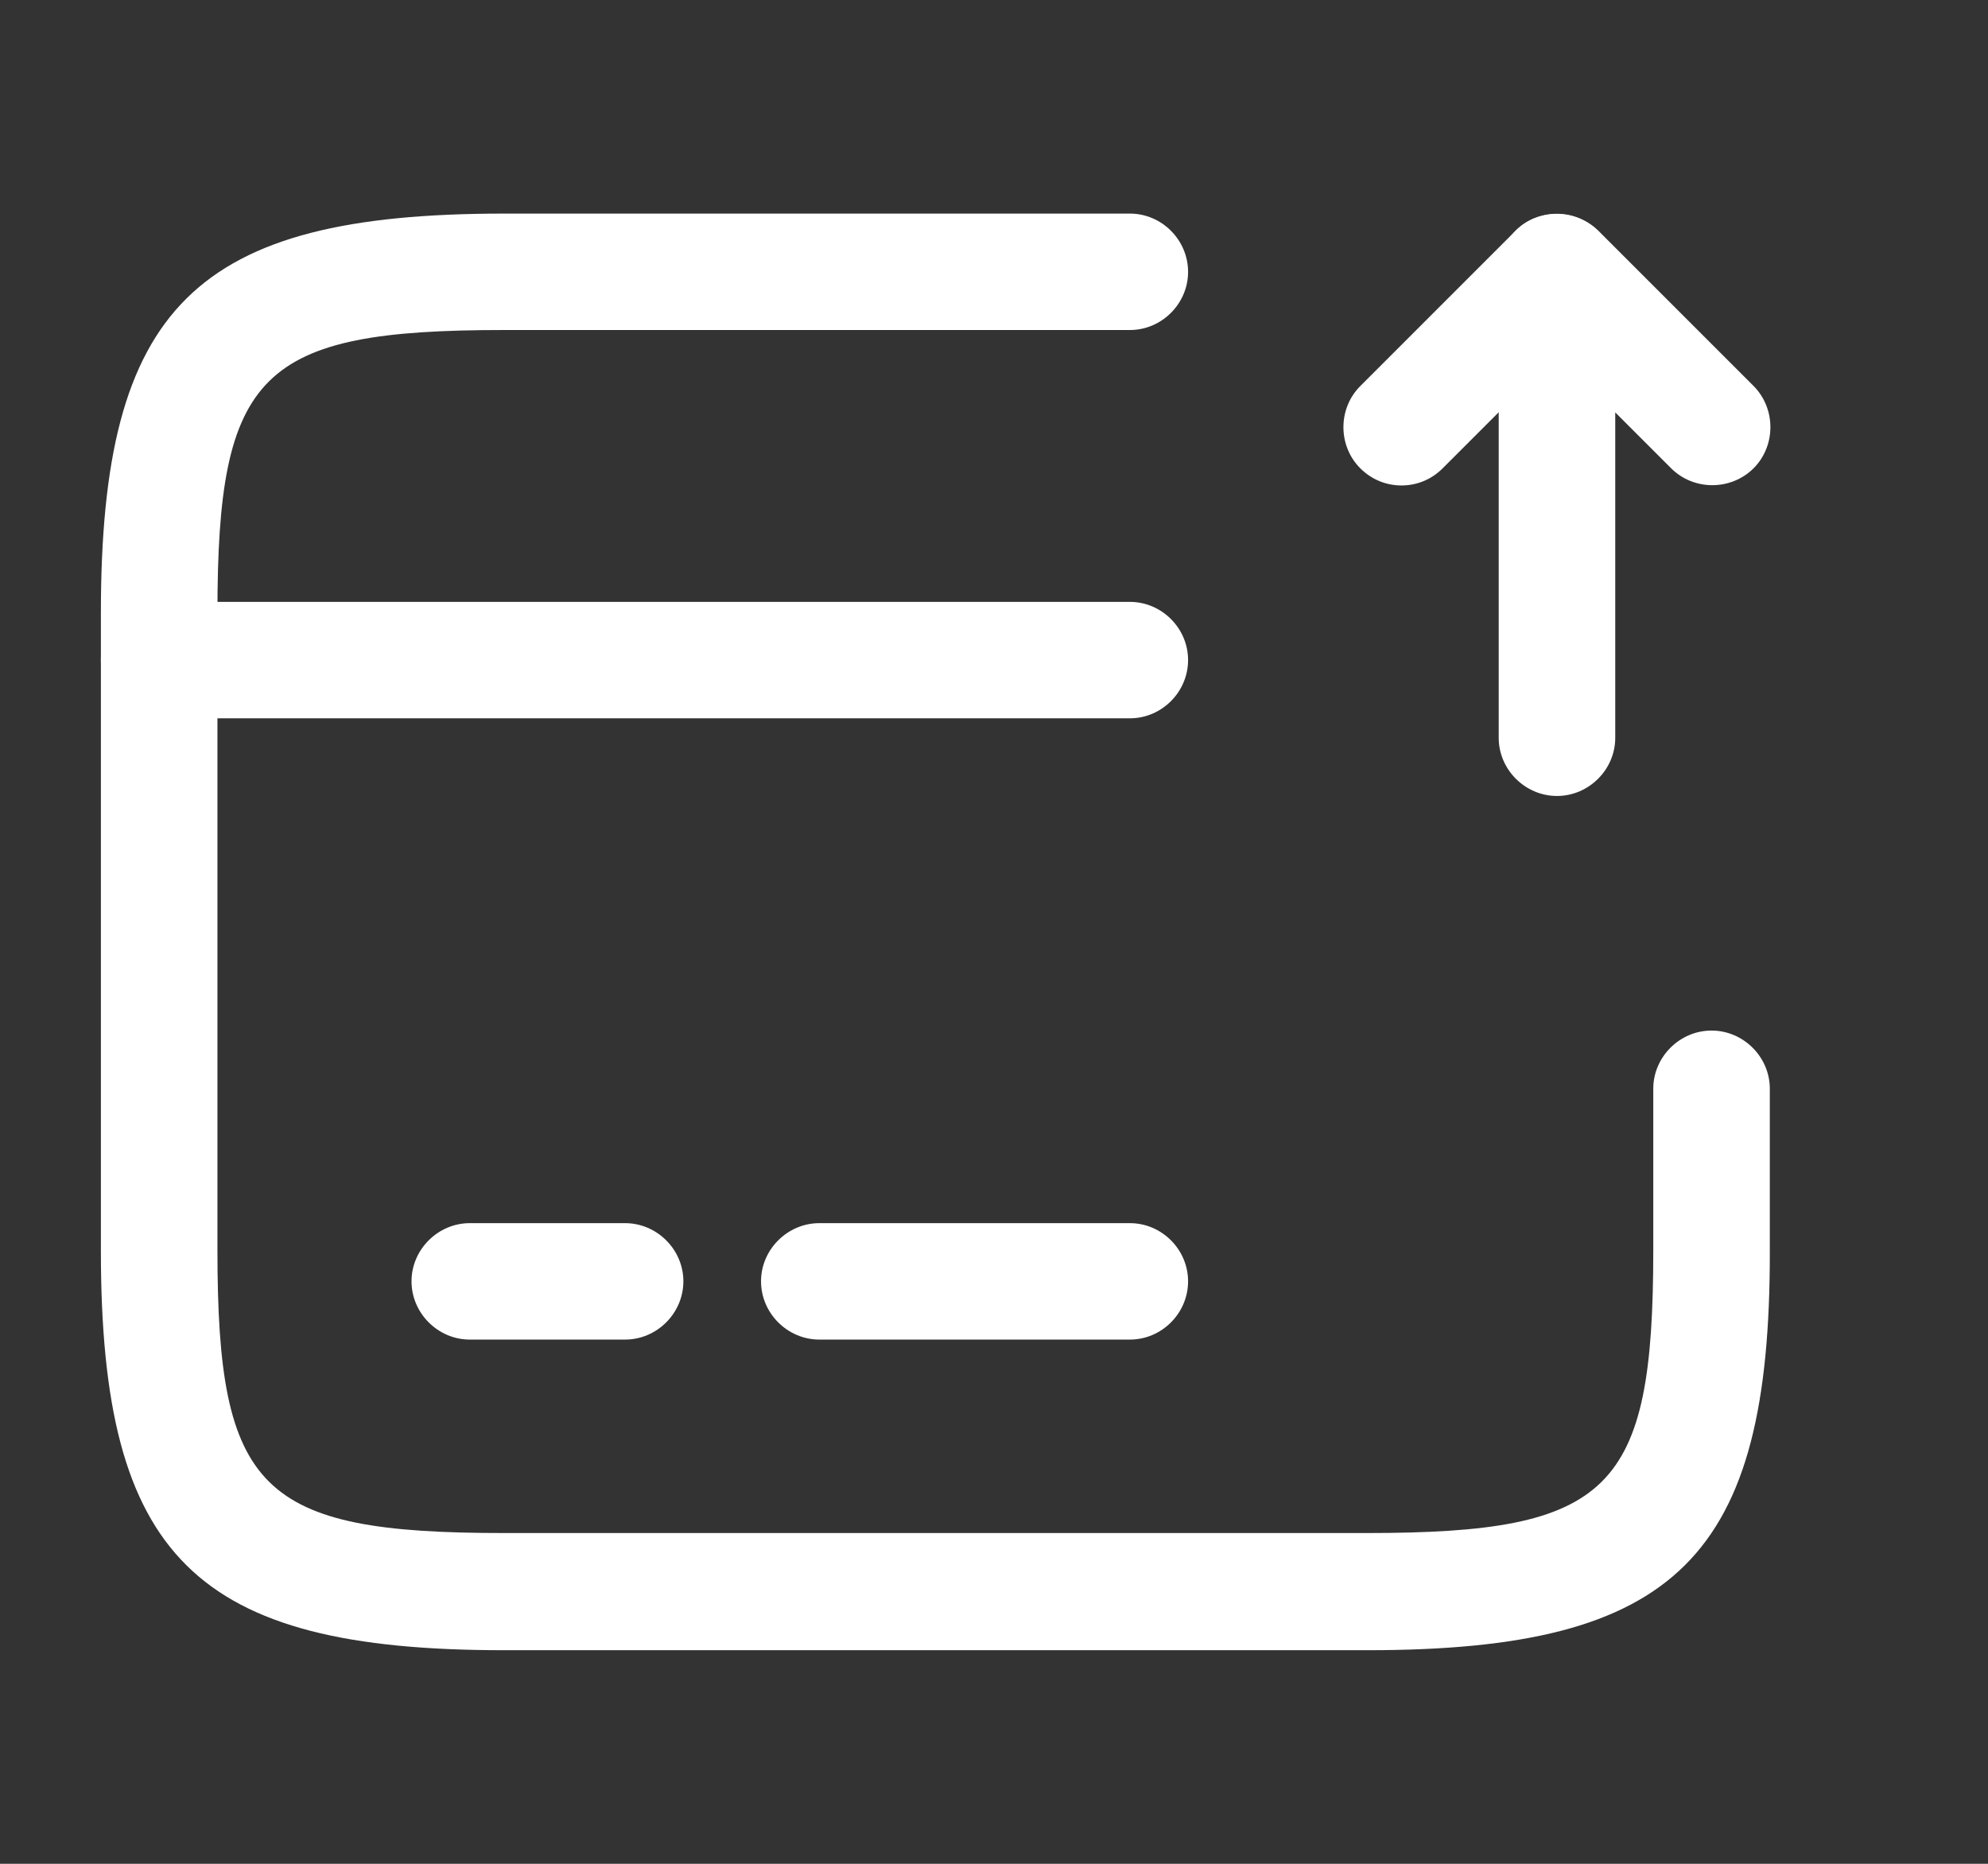<svg width="16" height="15" viewBox="0 0 16 15" fill="none" xmlns="http://www.w3.org/2000/svg">
<rect x="0" y="0" width="16" height="15" fill="#333333" stroke="none"/>
<path d="M9.094 5.781H1.281C1.025 5.781 0.812 5.569 0.812 5.312C0.812 5.056 1.025 4.844 1.281 4.844H9.094C9.35 4.844 9.562 5.056 9.562 5.312C9.562 5.569 9.35 5.781 9.094 5.781Z" fill="white"/>
<path d="M5.031 10.781H3.781C3.525 10.781 3.312 10.569 3.312 10.312C3.312 10.056 3.525 9.844 3.781 9.844H5.031C5.287 9.844 5.5 10.056 5.5 10.312C5.5 10.569 5.287 10.781 5.031 10.781Z" fill="white"/>
<path d="M9.094 10.781H6.594C6.338 10.781 6.125 10.569 6.125 10.312C6.125 10.056 6.338 9.844 6.594 9.844H9.094C9.35 9.844 9.562 10.056 9.562 10.312C9.562 10.569 9.35 10.781 9.094 10.781Z" fill="white"/>
<path d="M11.006 13.281H4.056C1.569 13.281 0.812 12.531 0.812 10.069V4.931C0.812 2.469 1.569 1.719 4.056 1.719H9.094C9.35 1.719 9.562 1.931 9.562 2.188C9.562 2.444 9.35 2.656 9.094 2.656H4.056C2.094 2.656 1.75 2.994 1.75 4.931V10.062C1.75 12 2.094 12.338 4.056 12.338H11C12.963 12.338 13.306 12 13.306 10.062V8.762C13.306 8.506 13.519 8.294 13.775 8.294C14.031 8.294 14.244 8.506 14.244 8.762V10.062C14.25 12.531 13.494 13.281 11.006 13.281Z" fill="white"/>
<path d="M12.531 6.406C12.275 6.406 12.062 6.194 12.062 5.938V2.188C12.062 2 12.175 1.825 12.35 1.756C12.525 1.688 12.725 1.725 12.863 1.856L14.113 3.106C14.294 3.288 14.294 3.588 14.113 3.769C13.931 3.95 13.631 3.95 13.45 3.769L13 3.319V5.938C13 6.194 12.787 6.406 12.531 6.406Z" fill="white"/>
<path d="M11.28 3.907C11.161 3.907 11.042 3.863 10.948 3.769C10.767 3.588 10.767 3.288 10.948 3.107L12.198 1.857C12.38 1.675 12.68 1.675 12.861 1.857C13.042 2.038 13.042 2.338 12.861 2.519L11.611 3.769C11.517 3.863 11.398 3.907 11.28 3.907Z" fill="white"/>
</svg>
